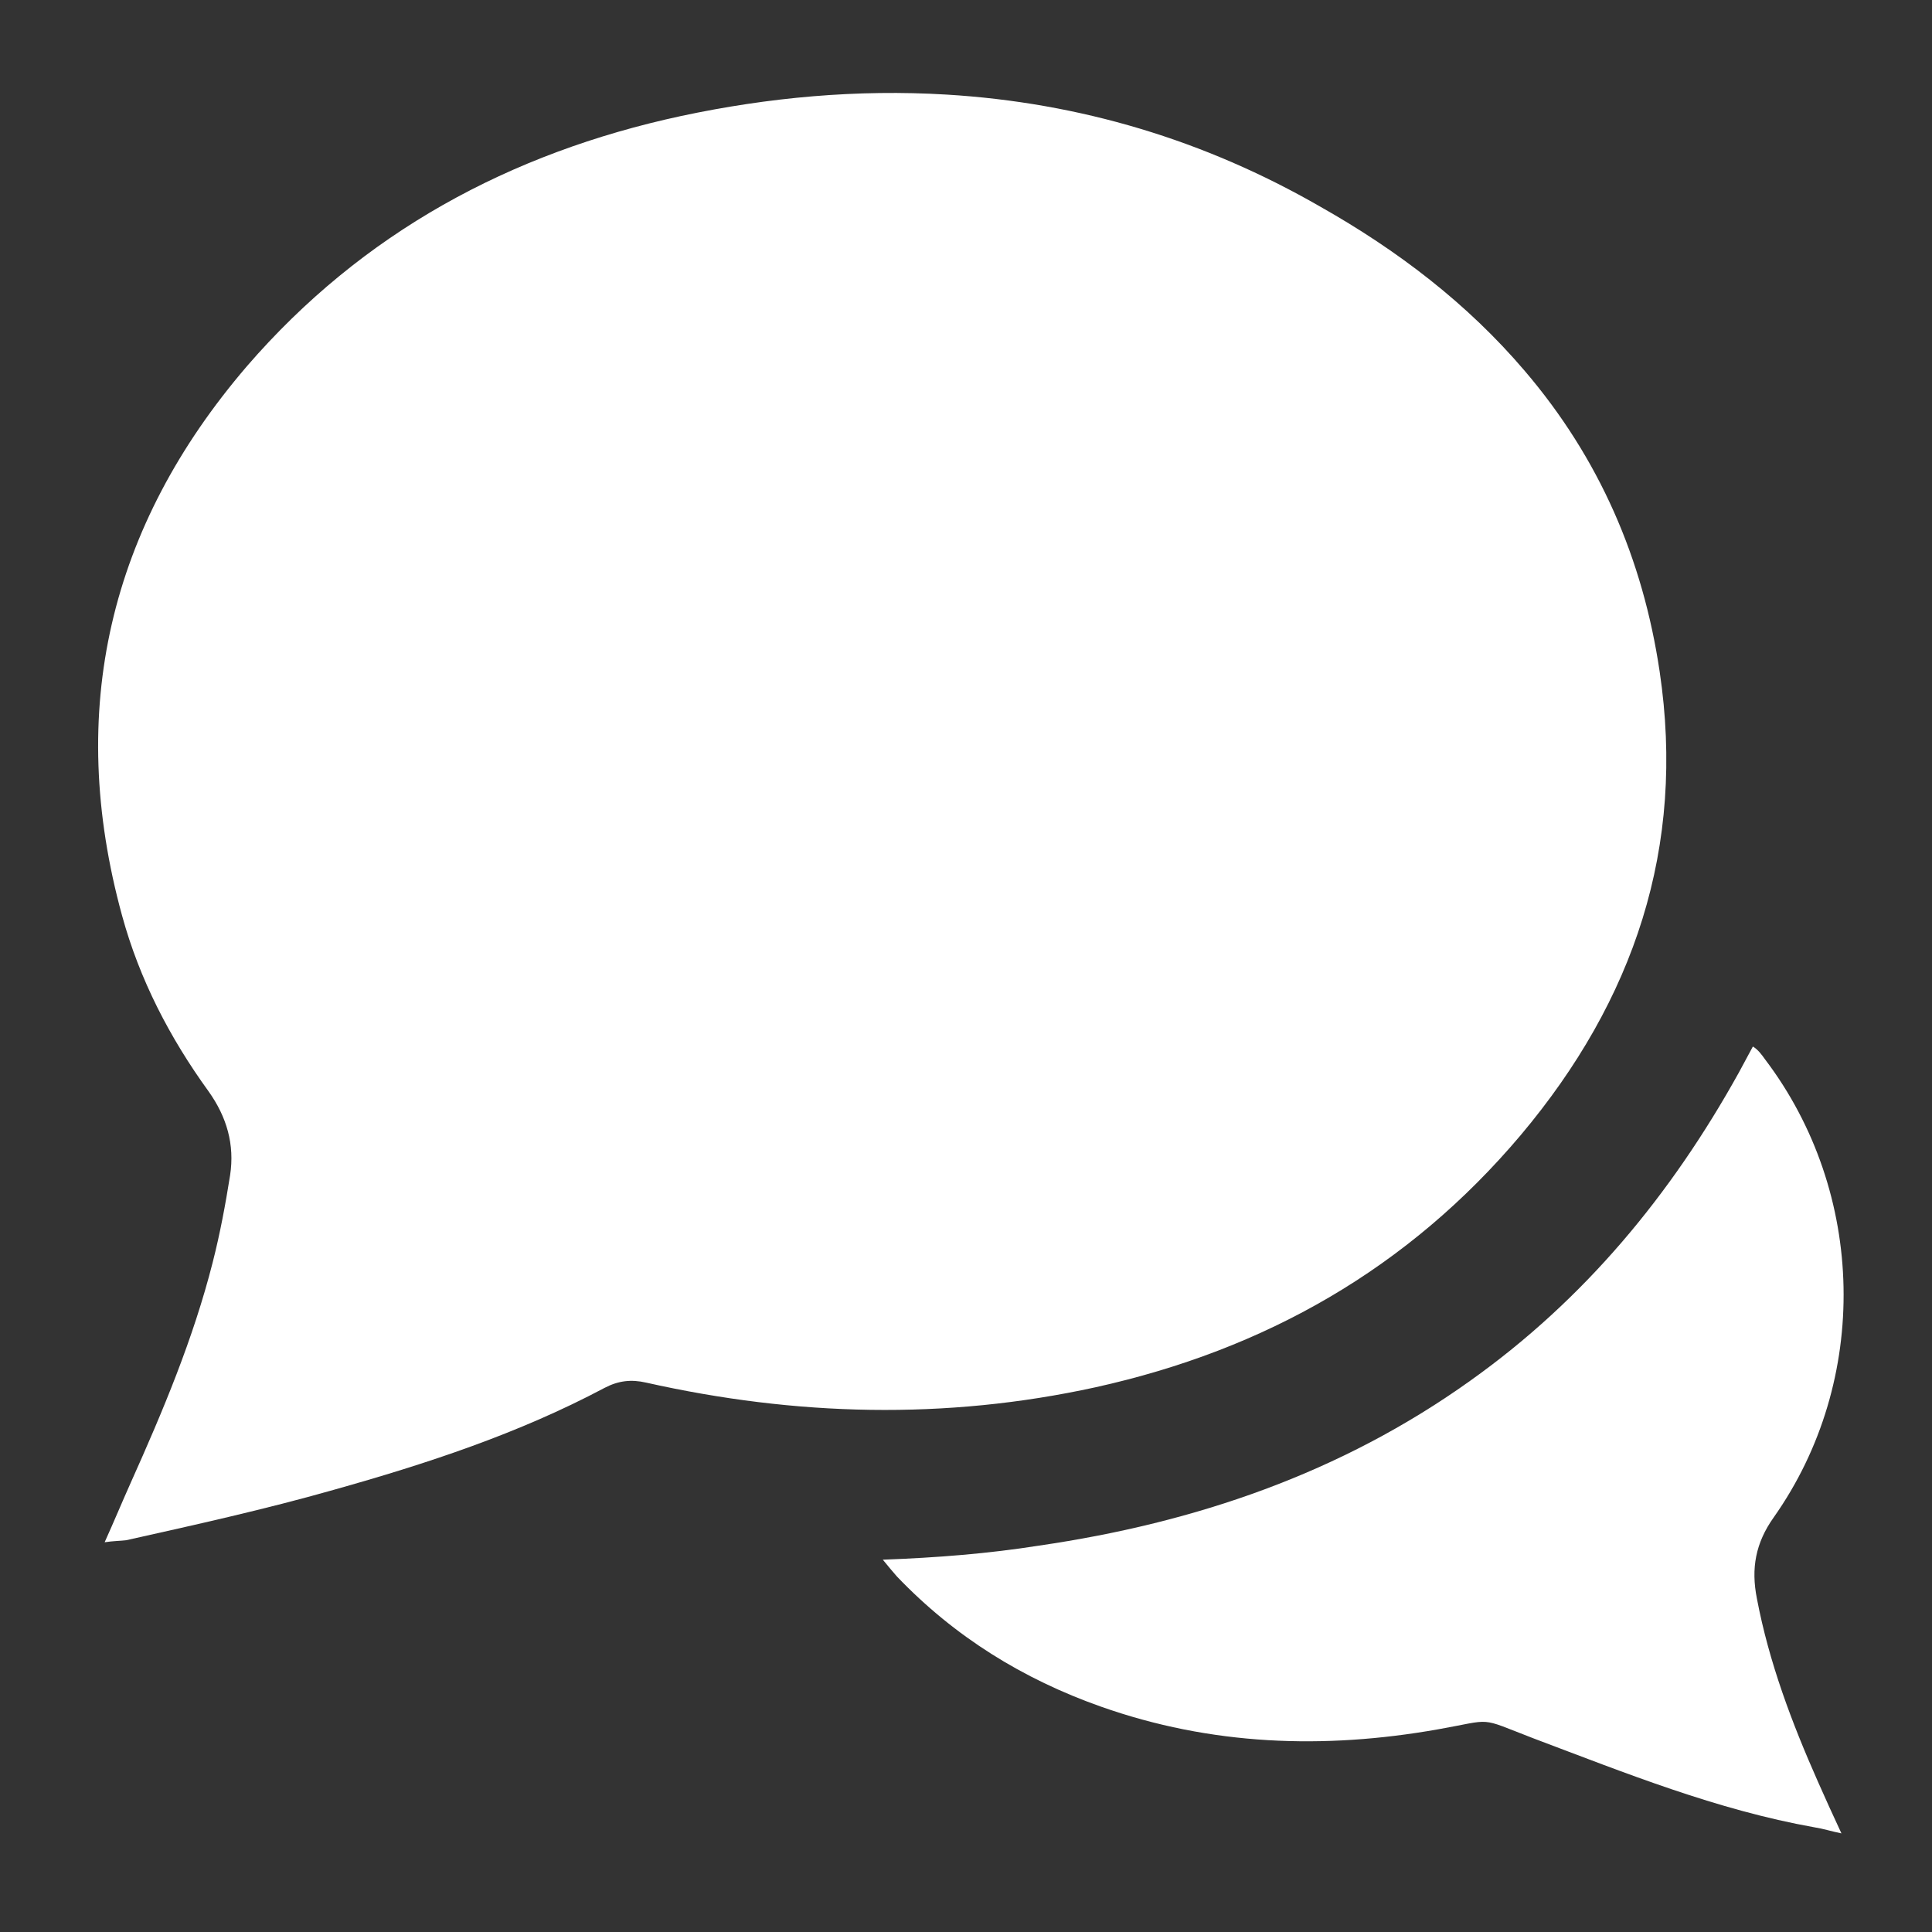 <?xml version="1.0" encoding="utf-8"?>
<!-- Generator: Adobe Illustrator 22.0.1, SVG Export Plug-In . SVG Version: 6.00 Build 0)  -->
<svg version="1.1" xmlns="http://www.w3.org/2000/svg" xmlns:xlink="http://www.w3.org/1999/xlink" x="0px" y="0px"
	 viewBox="0 0 288 288" style="enable-background:new 0 0 288 288;" xml:space="preserve">
<rect x="0" y="0" width="288" height="288" fill="#333333" stroke="none"/>
<style type="text/css">
	.st0{display:none;}
	.st1{display:inline;}
	.st2{fill:#FFFFFF;}
</style>
<g id="Layer_1" class="st0">
	<g class="st1">
		<path class="st2" d="M108.9,237.3c11.1,2.5,21.7,3.4,32.4,3.4c12,0,24,0.2,36,0c13.8-0.3,25.3-5.4,33.3-17.1
			c2.1-3.1,3.5-6.6,4.2-10.3c0.3-1.4,0.9-2.4,1.8-3.3c11.9-11.5,23.8-23,35.8-34.4c5-4.7,10.3-9,17-11.3c6.1-2.1,10.3-0.4,13.3,5.3
			c2.8,5.5,2.1,11.2,0.5,16.8c-2.1,7.5-5.7,14.4-10.4,20.7c-11,14.7-22.7,28.8-34.7,42.8c-7.8,9-17.2,15-28.3,18.9
			c-15.4,5.4-31.4,8.2-47.6,9.6c-4.9,0.4-9.9,0.5-14.8,1c-10.3,1-20-1.5-29.6-4.9c-14.9-5.4-29.4-11.5-44-17.6
			c-11.2-4.7-22.8-7.2-35-7.1c-6.1,0-12.1-0.5-18.2-0.2c-6.3,0.3-9.7-3.1-12-8.2c-3.1-6.8-4.3-14.1-4.8-21.4
			c-0.8-12.4-0.2-24.6,4.6-36.3c2.2-5.3,5.7-8.9,12-8.8c6.3,0.1,12.1-1.9,17.8-4.2c19.7-8,39.6-8.6,59.7-1.9
			c7.6,2.5,14.4,6.7,20.4,12.1c1.4,1.3,2.9,1.8,4.9,1.8c17.9-0.1,35.7-0.1,53.6,0c10.5,0.1,19.6,3.6,26,12.3
			c6.3,8.5,5.3,19.1-2.3,26.6c-6.6,6.5-14.7,9.4-23.8,9.5c-12.5,0.1-25,0-37.6,0c-9.8,0-19.5,1.2-28.6,5.3
			C110.3,236.5,109.9,236.7,108.9,237.3z"/>
		<path class="st2" d="M158.7,33.9c2.2-5.4,4.9-9.5,8.4-13.2c9.8-10.3,21.8-14.3,35.8-12.8c6.7,0.7,13.1,1.9,19.2,4.8
			c11.8,5.8,18.6,15.4,21.8,27.8c5.5,21.3,1,40.8-10.4,59.2c-4.6,7.5-9.9,14.5-16.2,20.5c-15.8,15-32.2,29.4-51.3,40.3
			c-5.3,3-9.7,3-14.9-0.1c-12.4-7.3-23.8-16-34.8-25.3c-5.5-4.7-11-9.5-16.1-14.6c-14.2-14.4-25.2-31-28.4-51.5
			c-2.3-14.9-0.7-29.6,7.7-42.8c5.8-9.1,14.4-14.6,24.8-17c8.1-1.9,16.4-2.8,24.6-0.9c12.5,2.8,21.6,10.2,27.8,21.4
			c0.3,0.5,0.5,1.1,0.8,1.6C157.8,32,158.1,32.6,158.7,33.9z"/>
		<path class="st2" d="M214.5,198.1c-0.8-1.8-1.4-3.6-2.3-5.2c-2.4-4.5-2.5-4.5,1.3-8.1c7.8-7.6,15.3-15.6,23.6-22.6
			c4.3-3.6,9-6.9,14.6-8.3c3.2-0.8,6.2-0.8,8.7,1.8c0.7,0.7,1.3,1.3,0,2c-14.6,8.3-24.9,21.6-37.1,32.7c-2.8,2.6-5.1,5.7-7.6,8.6
			C215.3,198.7,214.9,198.4,214.5,198.1z"/>
		<path class="st2" d="M243.7,145.8c0,0.9-0.6,1-1,1.2c-10.5,5.2-18.5,13.5-26.7,21.6c-3.9,3.8-7.8,7.6-11.6,11.5
			c-1.2,1.2-2.1,1.6-3.5,0.4c-0.7-0.7-1.7-1.1-2.5-1.6c-3.3-1.9-3.3-1.9-0.5-4.6c8.9-8.5,17-17.8,27-25c3.2-2.3,6.7-4.1,10.5-5.1
			c2.2-0.6,4.4-0.5,6.5,0.4C242.7,144.8,243.2,145.4,243.7,145.8z"/>
	</g>
</g>
<g id="Layer_3" class="st0">
	<g class="st1">
		<path class="st2" d="M109.7,164.7c2.9,0.1,4.3,0.9,5.2,2.7c1.6,3,0.3,5.5-1.6,7.7c-4.1,4.9-8.5,9.5-12.6,14.4
			c-19.5,23.1-33,49.4-41.2,78.4c-0.8,2.7-1.5,5.5-2.7,8c-1.1,2.3-3.1,4.1-6,3.4c-3.2-0.9-4.5-3.2-4.2-6.5c0.1-1.4,0.4-2.8,0.8-4.2
			c9.7-37.1,27.9-69.5,54-97.6C103.9,168.4,106.3,164.9,109.7,164.7z"/>
		<path class="st2" d="M106.2,155.3c-0.3,4.1-3.3,5.6-6.2,6.9c-31.7,13.6-55.5,36.1-74.3,64.6c-2.3,3.6-4.6,9.7-10.3,6.1
			c-6.5-4-1.4-8.6,1.2-12.5c19.5-30.1,44.7-53.9,78-68.3C99.2,150,104.1,148.3,106.2,155.3z"/>
		<path class="st2" d="M143.1,154.3c-9.5,0.2-17.2-7.3-17.3-16.5c-0.1-9,8.1-17,17.2-16.9c8.8,0.1,16.3,7.4,16.6,16.2
			C159.9,146.4,152.5,154.2,143.1,154.3z"/>
		<path class="st2" d="M148.5,196.1c-1,4.5,2.9,14.3-5.7,14.3c-8.9,0-4.9-9.7-5.7-15.4c-0.4-3.1-0.2-6.3,0-9.5
			c0.3-3.6,1.1-7.5,5.6-7.5c4.4,0,5.5,3.7,5.7,7.4C148.7,188.7,148.5,191.9,148.5,196.1z"/>
		<path class="st2" d="M213.2,205.2c6.1-0.5,23.7,16.8,23,21.2c-0.9,5.5-5.2,6.2-8.5,3.5c-6-4.8-11.5-10.4-16.3-16.3
			C208.5,210.1,209.9,206.4,213.2,205.2z"/>
		<path class="st2" d="M174.6,164.7c4.3,0.2,21,16.6,21.4,20.2c0.4,4-1.6,6-5.4,5.9c-3.7,0-20.1-16.2-20.5-20.1
			C169.7,166.9,171.6,164.9,174.6,164.7z"/>
		<path class="st2" d="M125.7,195.9c-2.4,5.6-5.5,13.4-9.2,20.9c-1.1,2.2-3.9,2.9-6.4,1.4c-2.4-1.4-3.6-3.7-2.7-6.2
			c2.7-7.2,5.5-14.4,8.6-21.4c1.1-2.5,3.6-3.4,6.2-2.7C125,188.5,125.9,190.8,125.7,195.9z"/>
		<path class="st2" d="M173,76.4c-2.3,7-4.9,15-9.3,22.2c-1.4,2.4-4,2.8-6.5,1.3c-2.4-1.4-3.2-4-2.4-6.4c2.6-7.2,5.5-14.4,8.6-21.4
			c1-2.3,3.4-3.7,6.2-2.7C172.2,70.4,173.2,72.6,173,76.4z"/>
		<path class="st2" d="M199.7,143.6c-5.5-2.2-16.2,3.9-15.8-6.5c0.3-8.5,10.4-4.8,16-4.7c5.6,0,15.6-4,15.6,5.3
			C215.5,146.9,205.4,141.9,199.7,143.6z"/>
		<path class="st2" d="M75,65.5c4.7-0.3,19.6,14.5,19,18.6c-0.7,5.2-4.3,6.8-8.2,3.8c-5.2-4.1-9.9-8.9-14.1-14
			C68.3,69.6,71.4,67,75,65.5z"/>
		<path class="st2" d="M234.9,101.3c-0.6,0.9-1.2,2.9-2.5,3.6c-6,3-12,5.7-18.2,8.2c-2.5,1-4.8-0.3-6.2-2.7
			c-1.6-2.6-0.8-5.1,1.3-6.5c6.2-4.1,13-7.1,20.2-8.6C232.6,94.6,234.5,97.2,234.9,101.3z"/>
		<path class="st2" d="M195.3,89.7c-4.5-1.2-6.2-4.7-3.4-8.5c3.8-5,8.4-9.7,13.4-13.5c3.8-2.9,7.7-1.4,8.4,3.9
			C214.3,75.7,199.9,89.9,195.3,89.7z"/>
		<path class="st2" d="M172.3,202.2c1.3,0.5,3.1,0.6,3.8,1.5c4.6,6.2,7.5,13.3,9,20.9c0.5,2.3-1.1,3.9-3.1,5
			c-2.2,1.2-4.4,0.5-5.6-1.3c-4.3-6.4-7.6-13.4-8.6-21.1C167.4,204.5,169.6,203,172.3,202.2z"/>
		<path class="st2" d="M234.9,40.8c4.5,0.7,6.2,3.9,3.5,8.1c-3.6,5.6-8.4,10.6-14.2,14c-4.6,2.7-7.5,0.2-7.5-4.9
			C216.8,53.8,230.3,40.8,234.9,40.8z"/>
		<path class="st2" d="M236,172.4c-0.3,4.1-2.7,6.2-6.3,5.5c-6.9-1.3-13.5-3.9-19.3-7.8c-3-2-3.5-5.8-0.3-8
			c5.8-4.1,10.5,1.3,15.6,2.8C229.8,166.1,234.6,167.2,236,172.4z"/>
		<path class="st2" d="M188,98.7c-2.9,5.3-6.5,10.7-13.4,11.8c-3.1,0.5-5.5-2.5-4.5-5.7c2.1-6.3,6.4-11.1,13.1-12.3
			C186.6,91.9,187.9,95,188,98.7z"/>
		<path class="st2" d="M247.6,37.9c-3.2-0.4-5.8-2-5-5.4c1.6-6.5,6.2-11,12.6-12.7c3.4-0.9,5,2,5.1,5.2
			C260.4,28.9,251.4,37.9,247.6,37.9z"/>
		<path class="st2" d="M148.6,52.9c-0.5,4.3,0.5,10.3-6.3,9.8c-6.5-0.5-5.2-6.5-5.3-10.8c-0.1-4.5-0.3-10.6,6.1-10.1
			C149.2,42.2,148.4,48.2,148.6,52.9z"/>
		<path class="st2" d="M136.8,86.9c0.5-5.2-0.2-11.3,6.2-11c6.1,0.3,5.6,6.2,5.5,10.8c-0.1,4.4,0.7,10.4-6,10.2
			C135.7,96.7,137.9,90.3,136.8,86.9z"/>
		<path class="st2" d="M54.4,43.8c6,2.3,10.6,6.5,13,12.5c1.2,3-1.1,5.3-4.3,5.9c-3.7,0.7-13.8-8.5-14-12.6
			C48.9,46.1,51.4,44.9,54.4,43.8z"/>
		<path class="st2" d="M148.7,17.4c-0.5,4.9,0.8,10.9-5.6,11.3c-6.7,0.4-6-5.7-6.1-10.1c-0.1-4.5-0.8-10.5,5.4-10.9
			C148.8,7.3,148.2,13.4,148.7,17.4z"/>
		<path class="st2" d="M187.3,149.7c4.3,2.4,12,1.4,13,9.3c0.5,3.8-2.7,6.3-6.2,5c-5.3-2-12.8-1.8-14-9.4
			C179.5,150.7,182.9,149.3,187.3,149.7z"/>
		<path class="st2" d="M264.1,183.2c-0.2,4.7-2.8,7.2-6.1,6.1c-5.6-1.8-13.2-1.7-14.7-9.6c-0.6-3.2,2.5-5.2,5.6-4.7
			C255,176,261.3,177.1,264.1,183.2z"/>
		<path class="st2" d="M103,92.1c5.7,2.6,10.7,6.4,12.5,13c0.9,3.2-1.8,6.2-4.8,5.5c-6.5-1.5-11.1-6.2-12.9-12.6
			C96.8,94.7,99.3,92.8,103,92.1z"/>
		<path class="st2" d="M185.8,125c-4.3-0.2-7.4-2.2-6.3-5.8c2.3-7,9.3-7.8,15.3-9.1c2.9-0.6,5.8,1.8,5.1,5.1
			C198.3,123.2,190.6,122.4,185.8,125z"/>
		<path class="st2" d="M197.4,251.3c-0.3,4-2.1,7.4-5.7,6.5c-7-1.8-7.6-8.7-8.9-14.4c-0.8-3.6,1.2-6.9,5.2-6
			C195.3,239,194.6,246.5,197.4,251.3z"/>
		<path class="st2" d="M148.7,234.1c-0.5,4.4,0.4,10.3-6.2,9.9c-6.5-0.4-5.3-6.3-5.3-10.6c0-4-0.4-9.4,5.5-9.4
			C149.2,224,148.2,229.7,148.7,234.1z"/>
		<path class="st2" d="M170.3,188.5c-0.1,4.4-2.1,7.3-5.8,6.3c-6.9-1.9-7.3-8.9-8.8-14.4c-1-3.7,2-6.6,5.6-5.6
			C168.3,176.6,168.1,183.8,170.3,188.5z"/>
		<path class="st2" d="M256.2,83.4c4,0,6.8,1.5,6.3,4.8c-1.4,7.9-9,8-14.6,9.9c-2.9,0.9-5.9-1.7-5.4-4.9
			C243.7,85.1,251.5,85.8,256.2,83.4z"/>
		<path class="st2" d="M108.3,43.5c0,4.2-1.9,7.2-5.5,6.6c-6.8-1.2-7.4-7.9-8.8-13c-0.9-3.4,1.6-6.7,5.3-6.1
			C106.2,32.3,106,39.1,108.3,43.5z"/>
		<path class="st2" d="M239.6,132.1c4.5,0.3,10.7-0.9,10.3,5.8c-0.3,6.2-6.3,5.4-10.9,5.4c-4.6,0-10.5,0.4-10.3-6
			C229.1,131,235.3,132.5,239.6,132.1z"/>
		<path class="st2" d="M71.4,103.2c4.1,2.2,10.9,1.7,11.6,8.7c0.4,3.9-2.6,6.3-6.1,5.2c-4.8-1.4-11.3-1.8-12.1-8.5
			C64.3,104.9,67.3,103.1,71.4,103.2z"/>
		<path class="st2" d="M119.8,70.7c-0.2,4.3-1.5,7.1-4.9,6.6c-7.3-0.9-7.5-7.6-8.8-12.8c-0.9-3.5,1.2-7,5.1-6.2
			C118.2,59.8,117.7,66.7,119.8,70.7z"/>
		<path class="st2" d="M99.8,126.2c-4-1.2-9.1-1.9-9.6-7.7c-0.3-3.2,2.1-5.3,5.5-5c4.8,0.4,9.4,1.8,9.9,7.4
			C105.9,124,103.5,126.1,99.8,126.2z"/>
		<path class="st2" d="M177.9,58.3c-5.1-0.1-6.8-2.6-6.3-6.2c0.5-4.2,1.5-8.6,6.8-9.2c3.3-0.4,5.4,1.7,5.3,5
			C183.5,52.6,182,56.7,177.9,58.3z"/>
		<path class="st2" d="M51.4,107c-3.7-1.5-9-1.9-8.8-8.1c0.1-3.4,2.7-4.9,5.8-4.5c4.6,0.7,9.3,1.9,9.2,7.9
			C57.5,105.8,55,107.1,51.4,107z"/>
		<path class="st2" d="M94.7,132.2c3.8,0.2,7.6,0.8,7.4,5.5c-0.2,5.2-4.4,5.7-8.5,5.6c-3.9-0.1-7.2-1.5-6.8-6.1
			C87.2,132.4,91.1,132.4,94.7,132.2z"/>
		<path class="st2" d="M129.9,93.8c0,4.7-1.5,7.4-5.4,7.1c-5.3-0.5-6.3-5.1-7-9.1c-0.6-3.6,1.5-6.3,5.3-5.9
			C128.1,86.2,128.7,90.9,129.9,93.8z"/>
		<path class="st2" d="M96.4,16.7c-0.1,3.6-1.4,6.7-5.3,6.3c-5.1-0.5-6.4-5-6.9-9.3c-0.5-3.6,1.3-6.7,5.2-6.2
			C94.3,8.1,95.5,12.5,96.4,16.7z"/>
		<path class="st2" d="M67,132.2c3.1,0.2,7.2,0.5,7.2,5.3c0,5.3-4.2,5.9-8.3,5.8c-4,0-7.3-1.5-7.2-5.9
			C58.8,132.7,62.7,132.2,67,132.2z"/>
	</g>
</g>
<g id="Layer_5">
	<g>
		<path class="st2" d="M15.6,229.9c1.4-3.1,2.6-6,3.9-8.9c4.8-10.7,9.3-21.4,12.2-32.8c1.1-4.3,1.9-8.6,2.6-13
			c0.7-4.6-0.5-8.7-3.2-12.5c-5.8-8-10.3-16.7-12.9-26.2c-8.4-30.6-1.9-58,18.6-81.9C54,34.7,76,22.8,101.5,17.3
			c13.1-2.8,26.3-4,39.6-3.2c19.9,1.2,38.5,6.8,55.7,16.7c11.5,6.5,21.9,14.4,30.5,24.5c11.1,13,17.6,28,20.1,44.8
			c3.9,26.2-3.8,49-20.7,69.1c-16.8,19.9-38.1,32-63.4,37.6c-22.4,4.9-44.7,4.3-67-0.7c-2.2-0.5-4.1-0.3-6.2,0.8
			c-12.8,6.8-26.5,11.3-40.4,15.2c-10.2,2.9-20.6,5.2-30.9,7.5C18,229.7,16.9,229.7,15.6,229.9z"/>
		<path class="st2" d="M131.6,232.5c8.1-0.3,15.7-0.9,23.3-2.1c23.3-3.4,45-10.8,64.3-24.6c17-12.1,29.9-27.7,40-45.9
			c0.7-1.3,1.4-2.6,2.1-3.9c0.8,0.5,1.3,1.2,1.8,1.9c15.1,19.9,15.7,47.9,1.3,68.3c-2.7,3.8-3.4,7.6-2.5,12.1
			c1.8,9.5,5.2,18.5,9.1,27.3c1.1,2.5,2.2,4.9,3.5,7.7c-1.5-0.3-2.7-0.7-4-0.9c-14.6-2.6-28.2-8.1-42-13.3
			c-8.3-3.2-5.7-2.8-14.2-1.3c-17,3-33.8,2.4-50.2-3.4c-11.6-4.1-21.8-10.4-30.4-19.4C133.1,234.3,132.4,233.5,131.6,232.5z"/>
	</g>
</g>
</svg>

